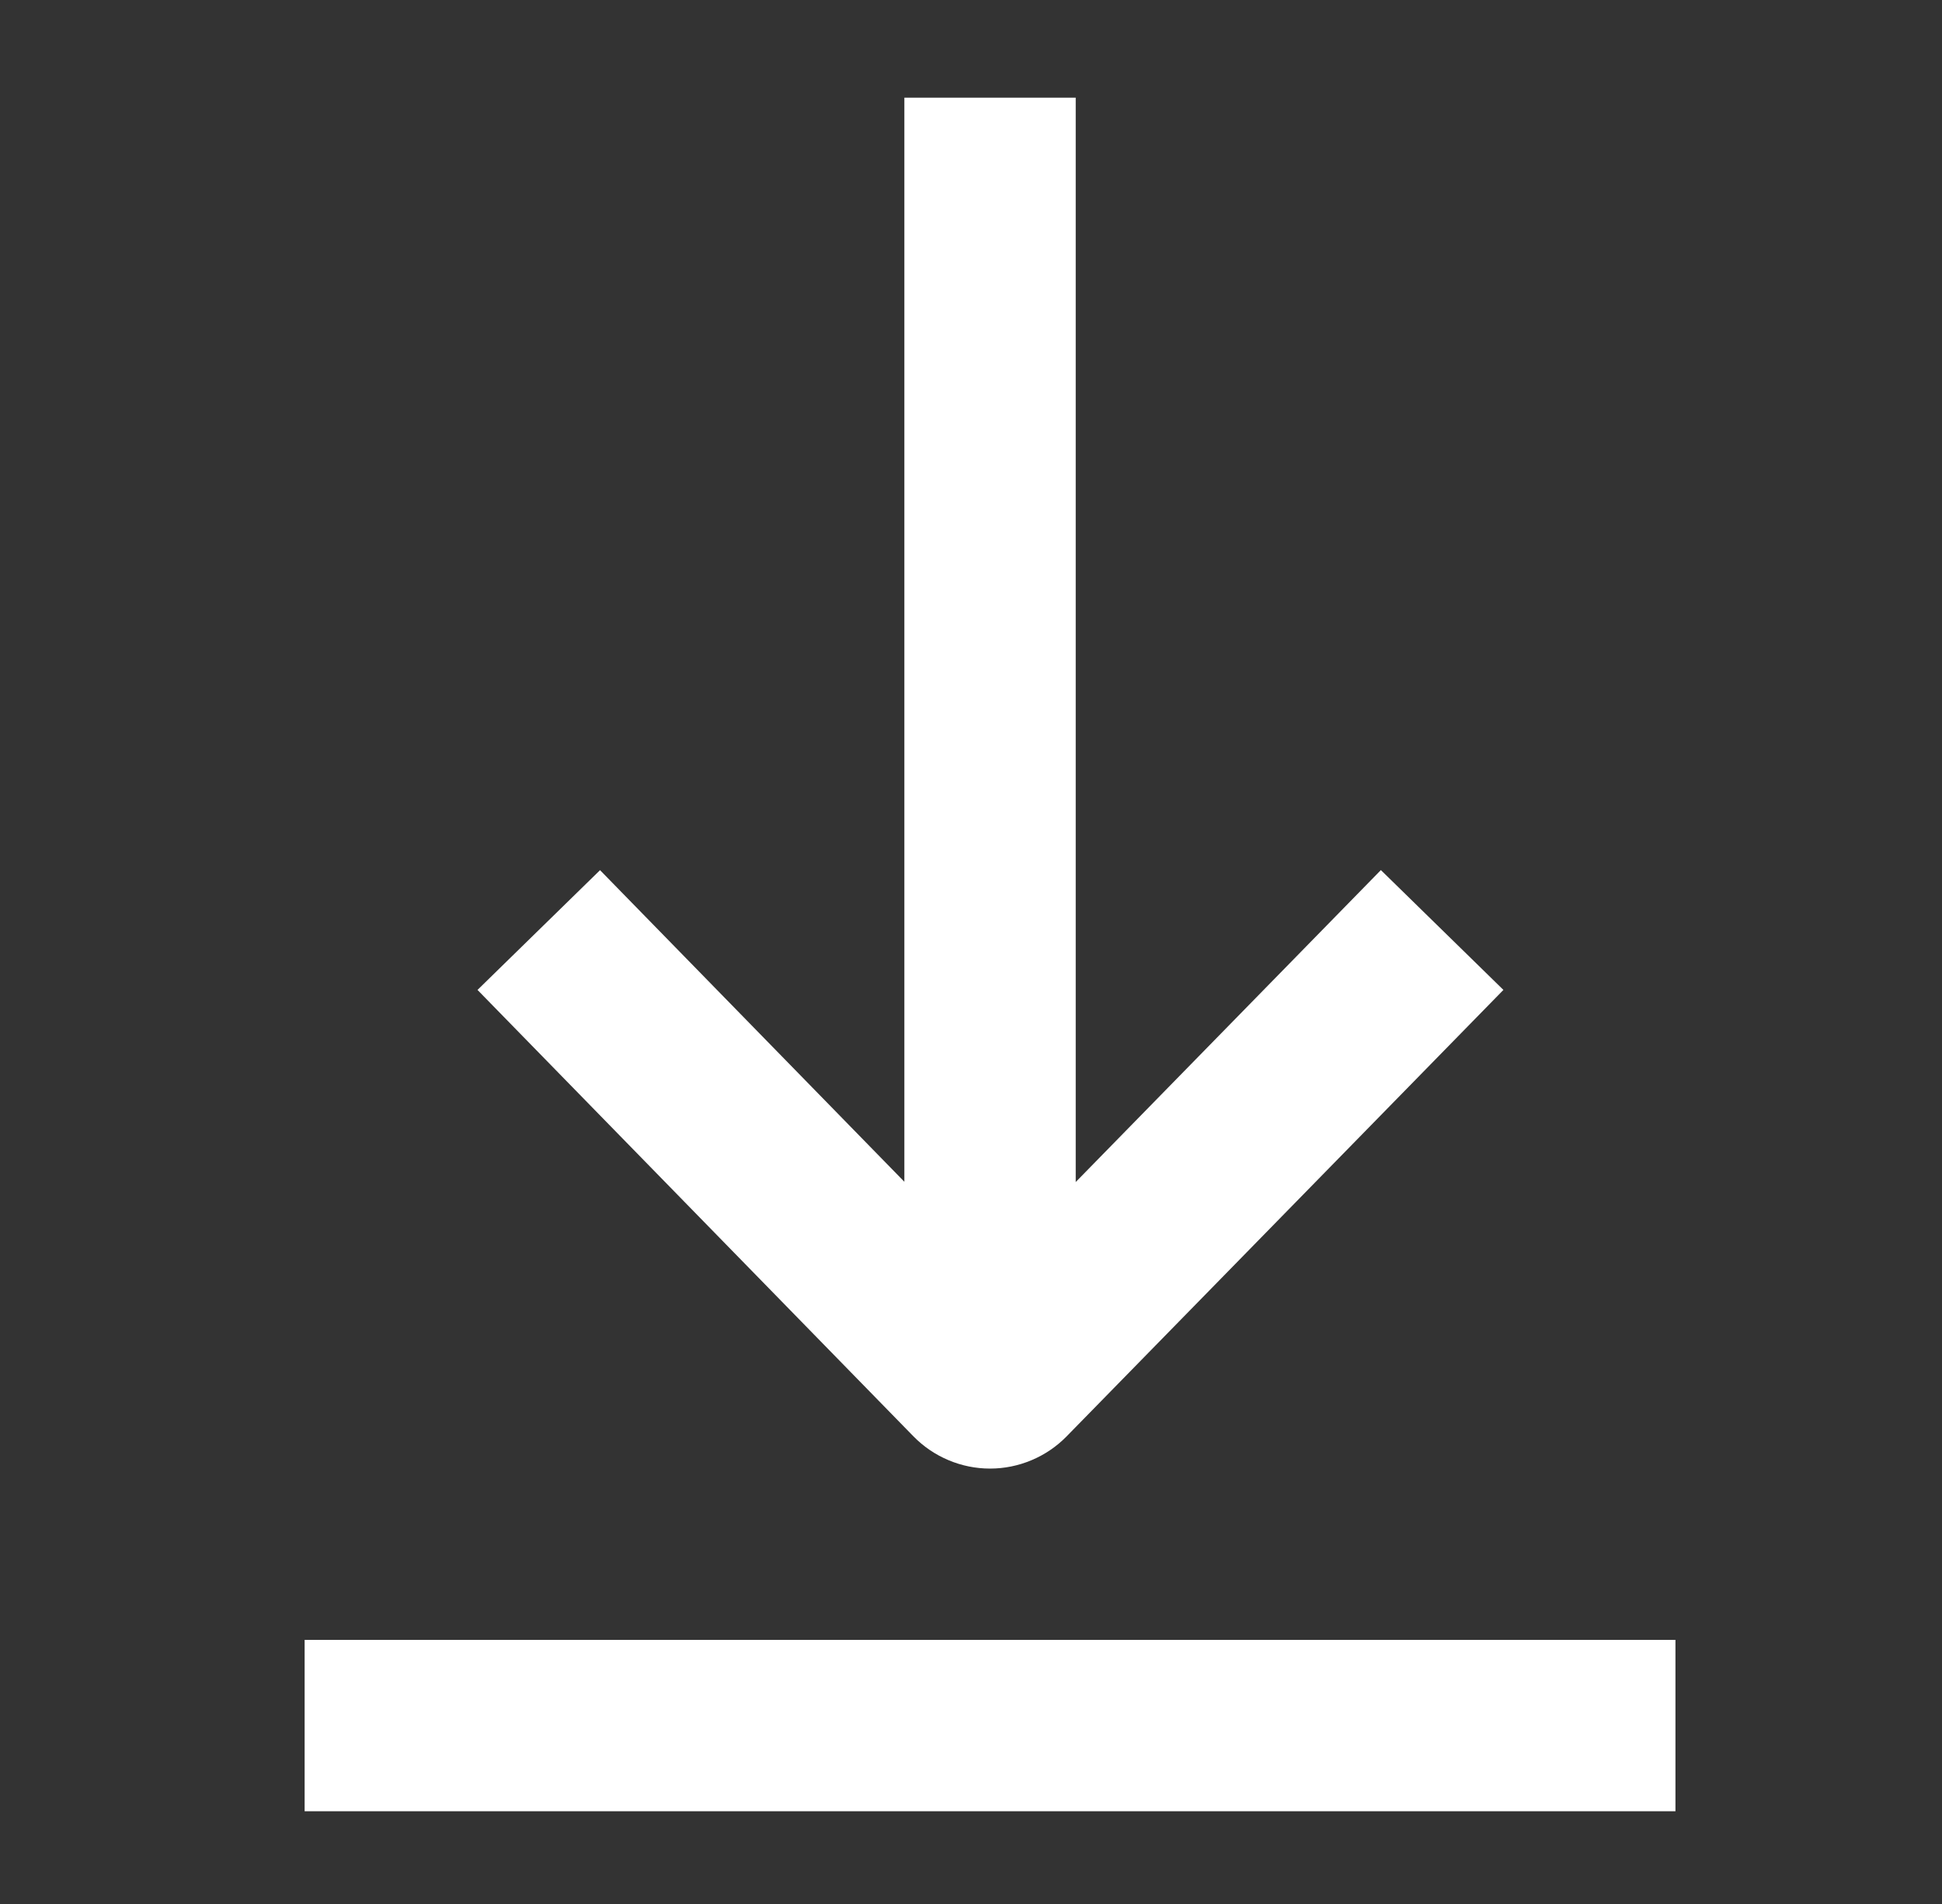 <svg width="51" height="50" viewBox="0 0 51 50" fill="none" xmlns="http://www.w3.org/2000/svg">
<rect x="0" y="0" width="51" height="50" fill="#333333" stroke="none"/>
<path d="M28.25 2.565H23.75V31.034L15.758 22.851L12.54 25.996L23.988 37.719C24.25 37.987 24.563 38.2 24.909 38.345C25.254 38.491 25.625 38.566 26 38.566C26.375 38.566 26.746 38.491 27.091 38.345C27.437 38.2 27.75 37.987 28.012 37.719L39.482 25.996L36.264 22.849L28.25 31.041V2.565ZM8 43.065H44V47.565H8V43.065Z" fill="white"/>
</svg>
